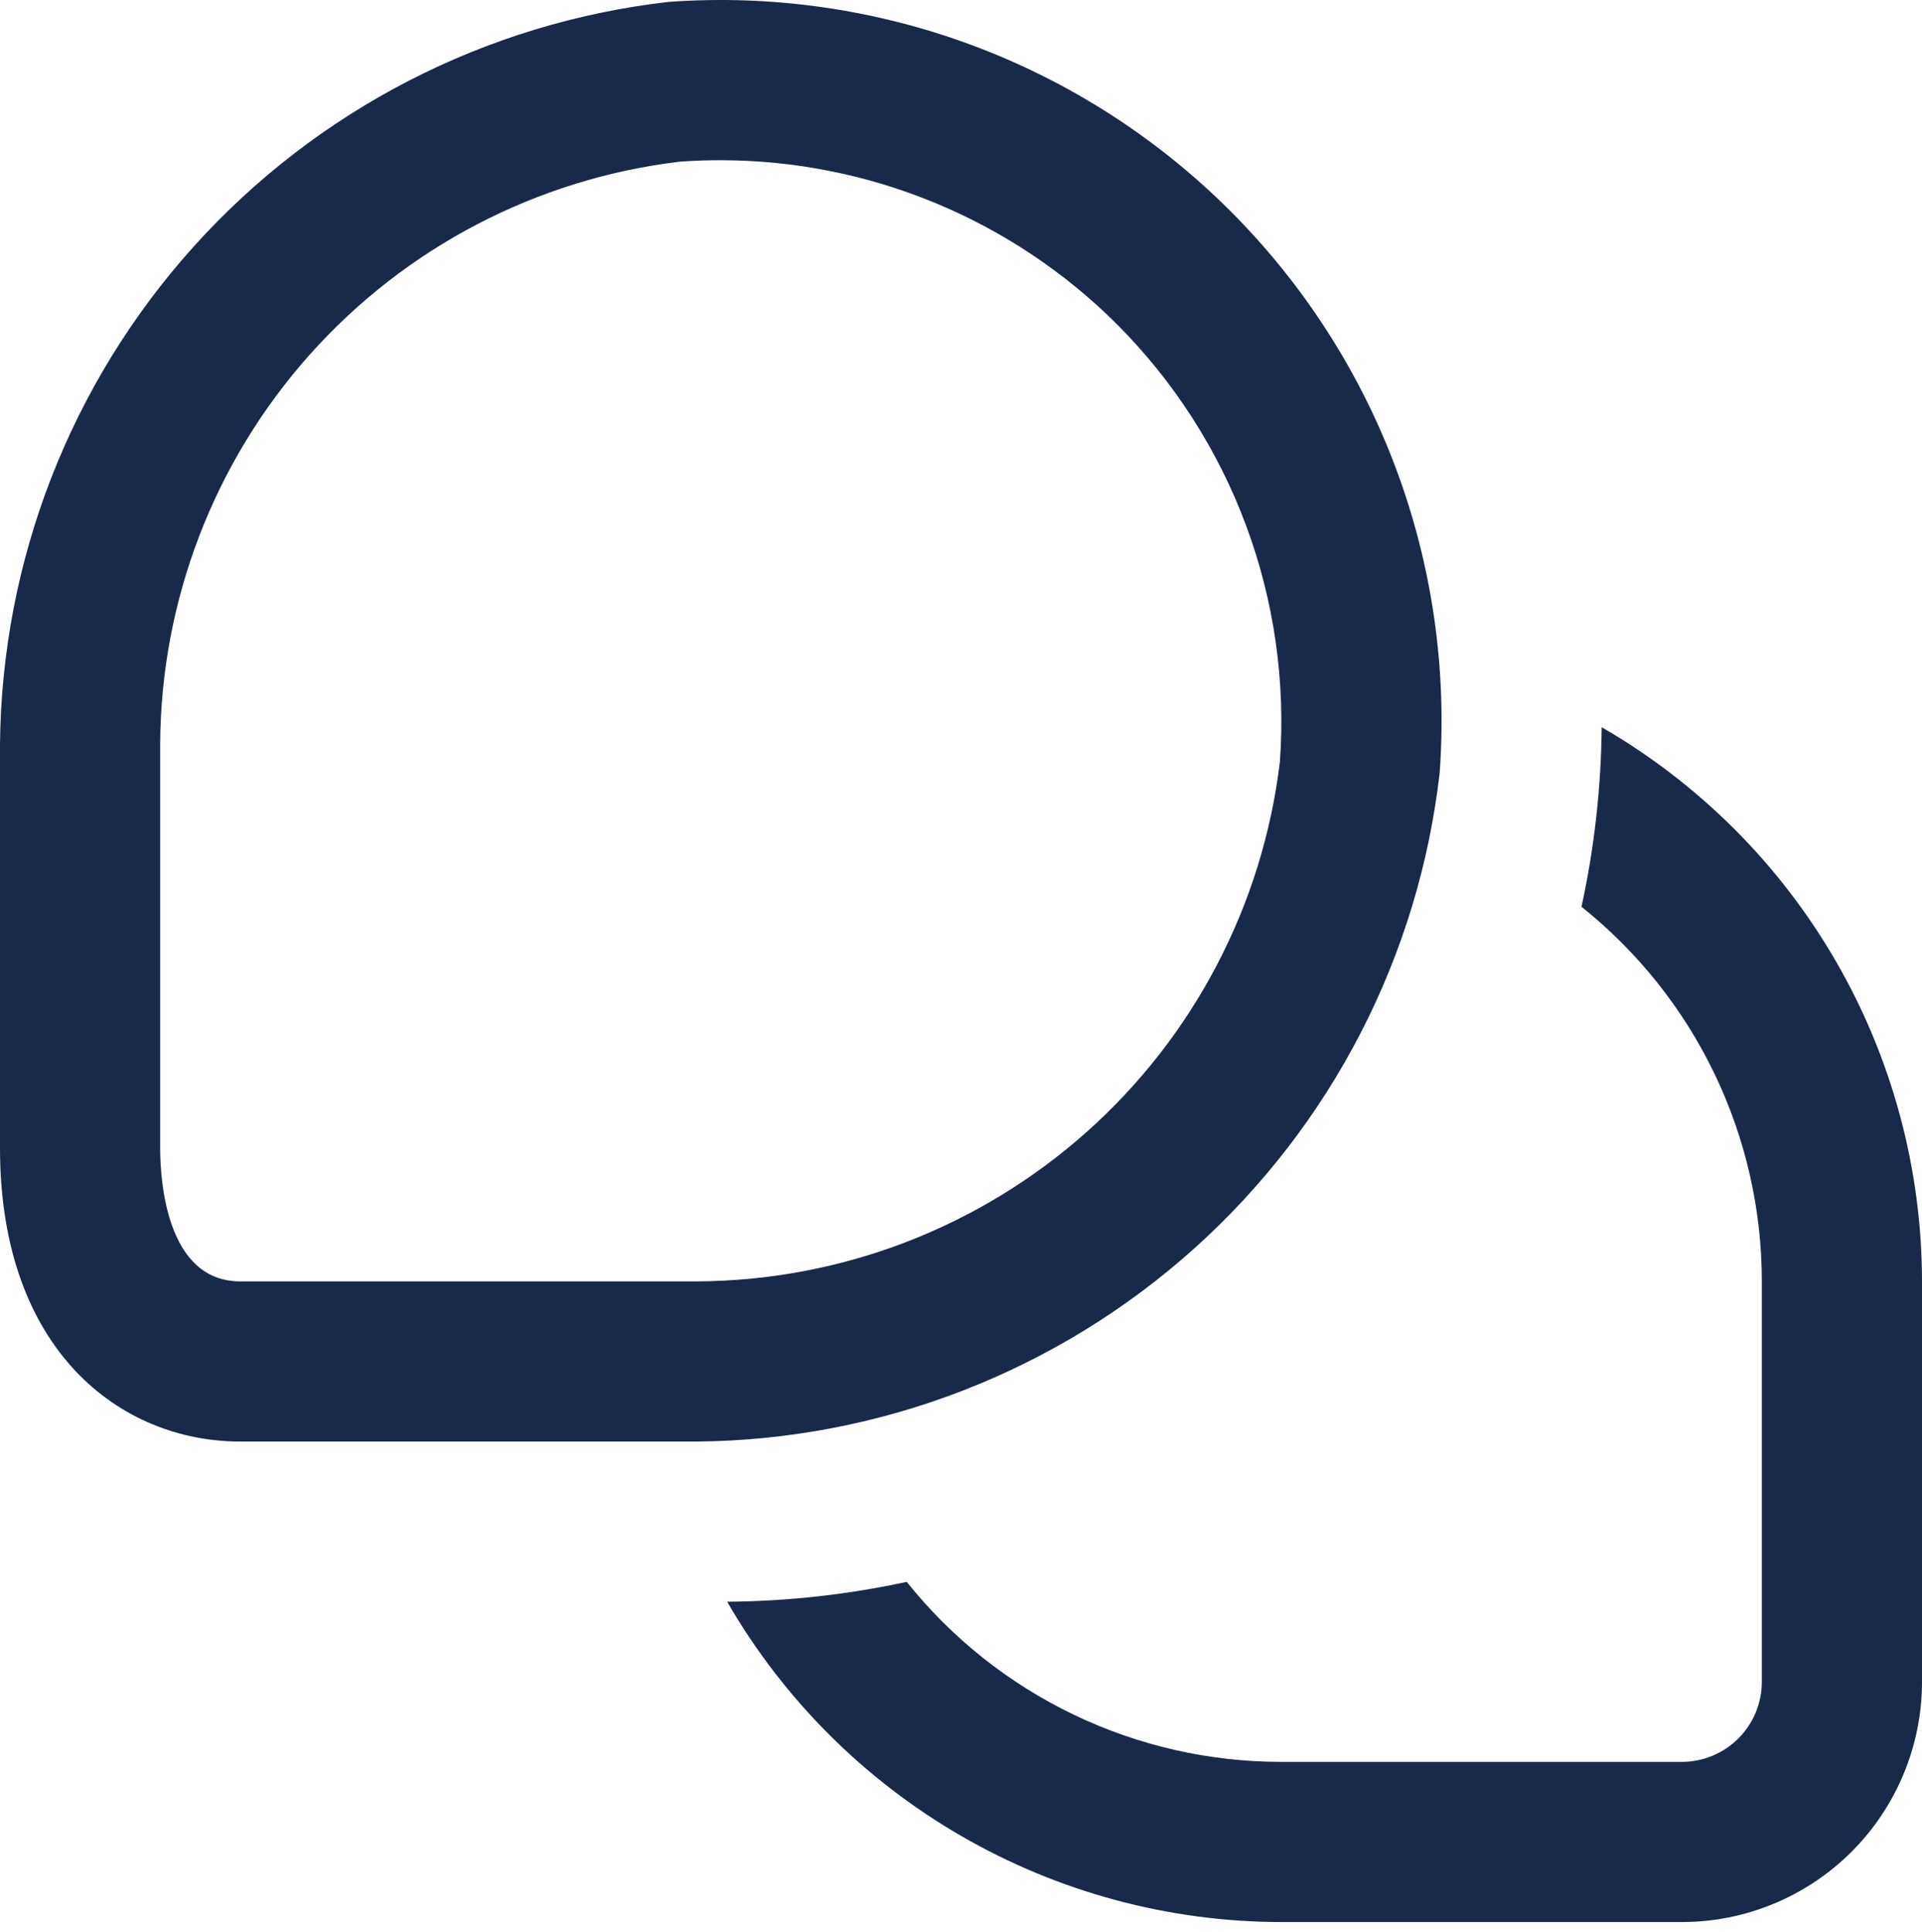 <?xml version="1.0" encoding="UTF-8"?> <svg xmlns="http://www.w3.org/2000/svg" width="192" height="193" viewBox="0 0 192 193" fill="none"> <path d="M192 128.005V168.005C192 174.37 189.471 180.475 184.971 184.976C180.47 189.476 174.365 192.005 168 192.005H128C116.777 191.993 105.754 189.031 96.037 183.414C86.32 177.798 78.252 169.725 72.64 160.005C78.671 159.962 84.681 159.297 90.576 158.021C95.065 163.634 100.76 168.165 107.238 171.278C113.717 174.391 120.812 176.007 128 176.005H168C170.122 176.005 172.157 175.162 173.657 173.662C175.157 172.162 176 170.127 176 168.005V128.005C175.998 120.815 174.378 113.717 171.259 107.239C168.14 100.76 163.603 95.067 157.984 90.581C159.271 84.688 159.946 78.677 160 72.645C169.72 78.257 177.793 86.326 183.409 96.042C189.026 105.759 191.988 116.782 192 128.005ZM143.816 77.213C144.564 66.906 143.085 56.559 139.479 46.874C135.873 37.19 130.224 28.396 122.917 21.088C115.609 13.781 106.815 8.132 97.13 4.526C87.446 0.92 77.099 -0.559 66.792 0.189C48.527 2.275 31.655 10.966 19.353 24.627C7.051 38.288 0.168 55.974 0 74.357V114.677C0 134.933 12.056 144.005 24 144.005H69.6C87.99 143.847 105.688 136.968 119.358 124.665C133.029 112.363 141.727 95.485 143.816 77.213ZM111.6 32.413C117.279 38.105 121.67 44.951 124.475 52.486C127.279 60.022 128.432 68.073 127.856 76.093C126.149 90.362 119.284 103.516 108.555 113.076C97.825 122.637 83.971 127.947 69.6 128.005H24C16.576 128.005 16 117.805 16 114.677V74.357C16.067 59.992 21.381 46.147 30.943 35.426C40.505 24.706 53.656 17.85 67.92 16.149C69.248 16.053 70.576 16.005 71.904 16.005C79.274 15.998 86.573 17.444 93.385 20.259C100.196 23.074 106.386 27.204 111.6 32.413Z" fill="#19294A"></path> </svg> 